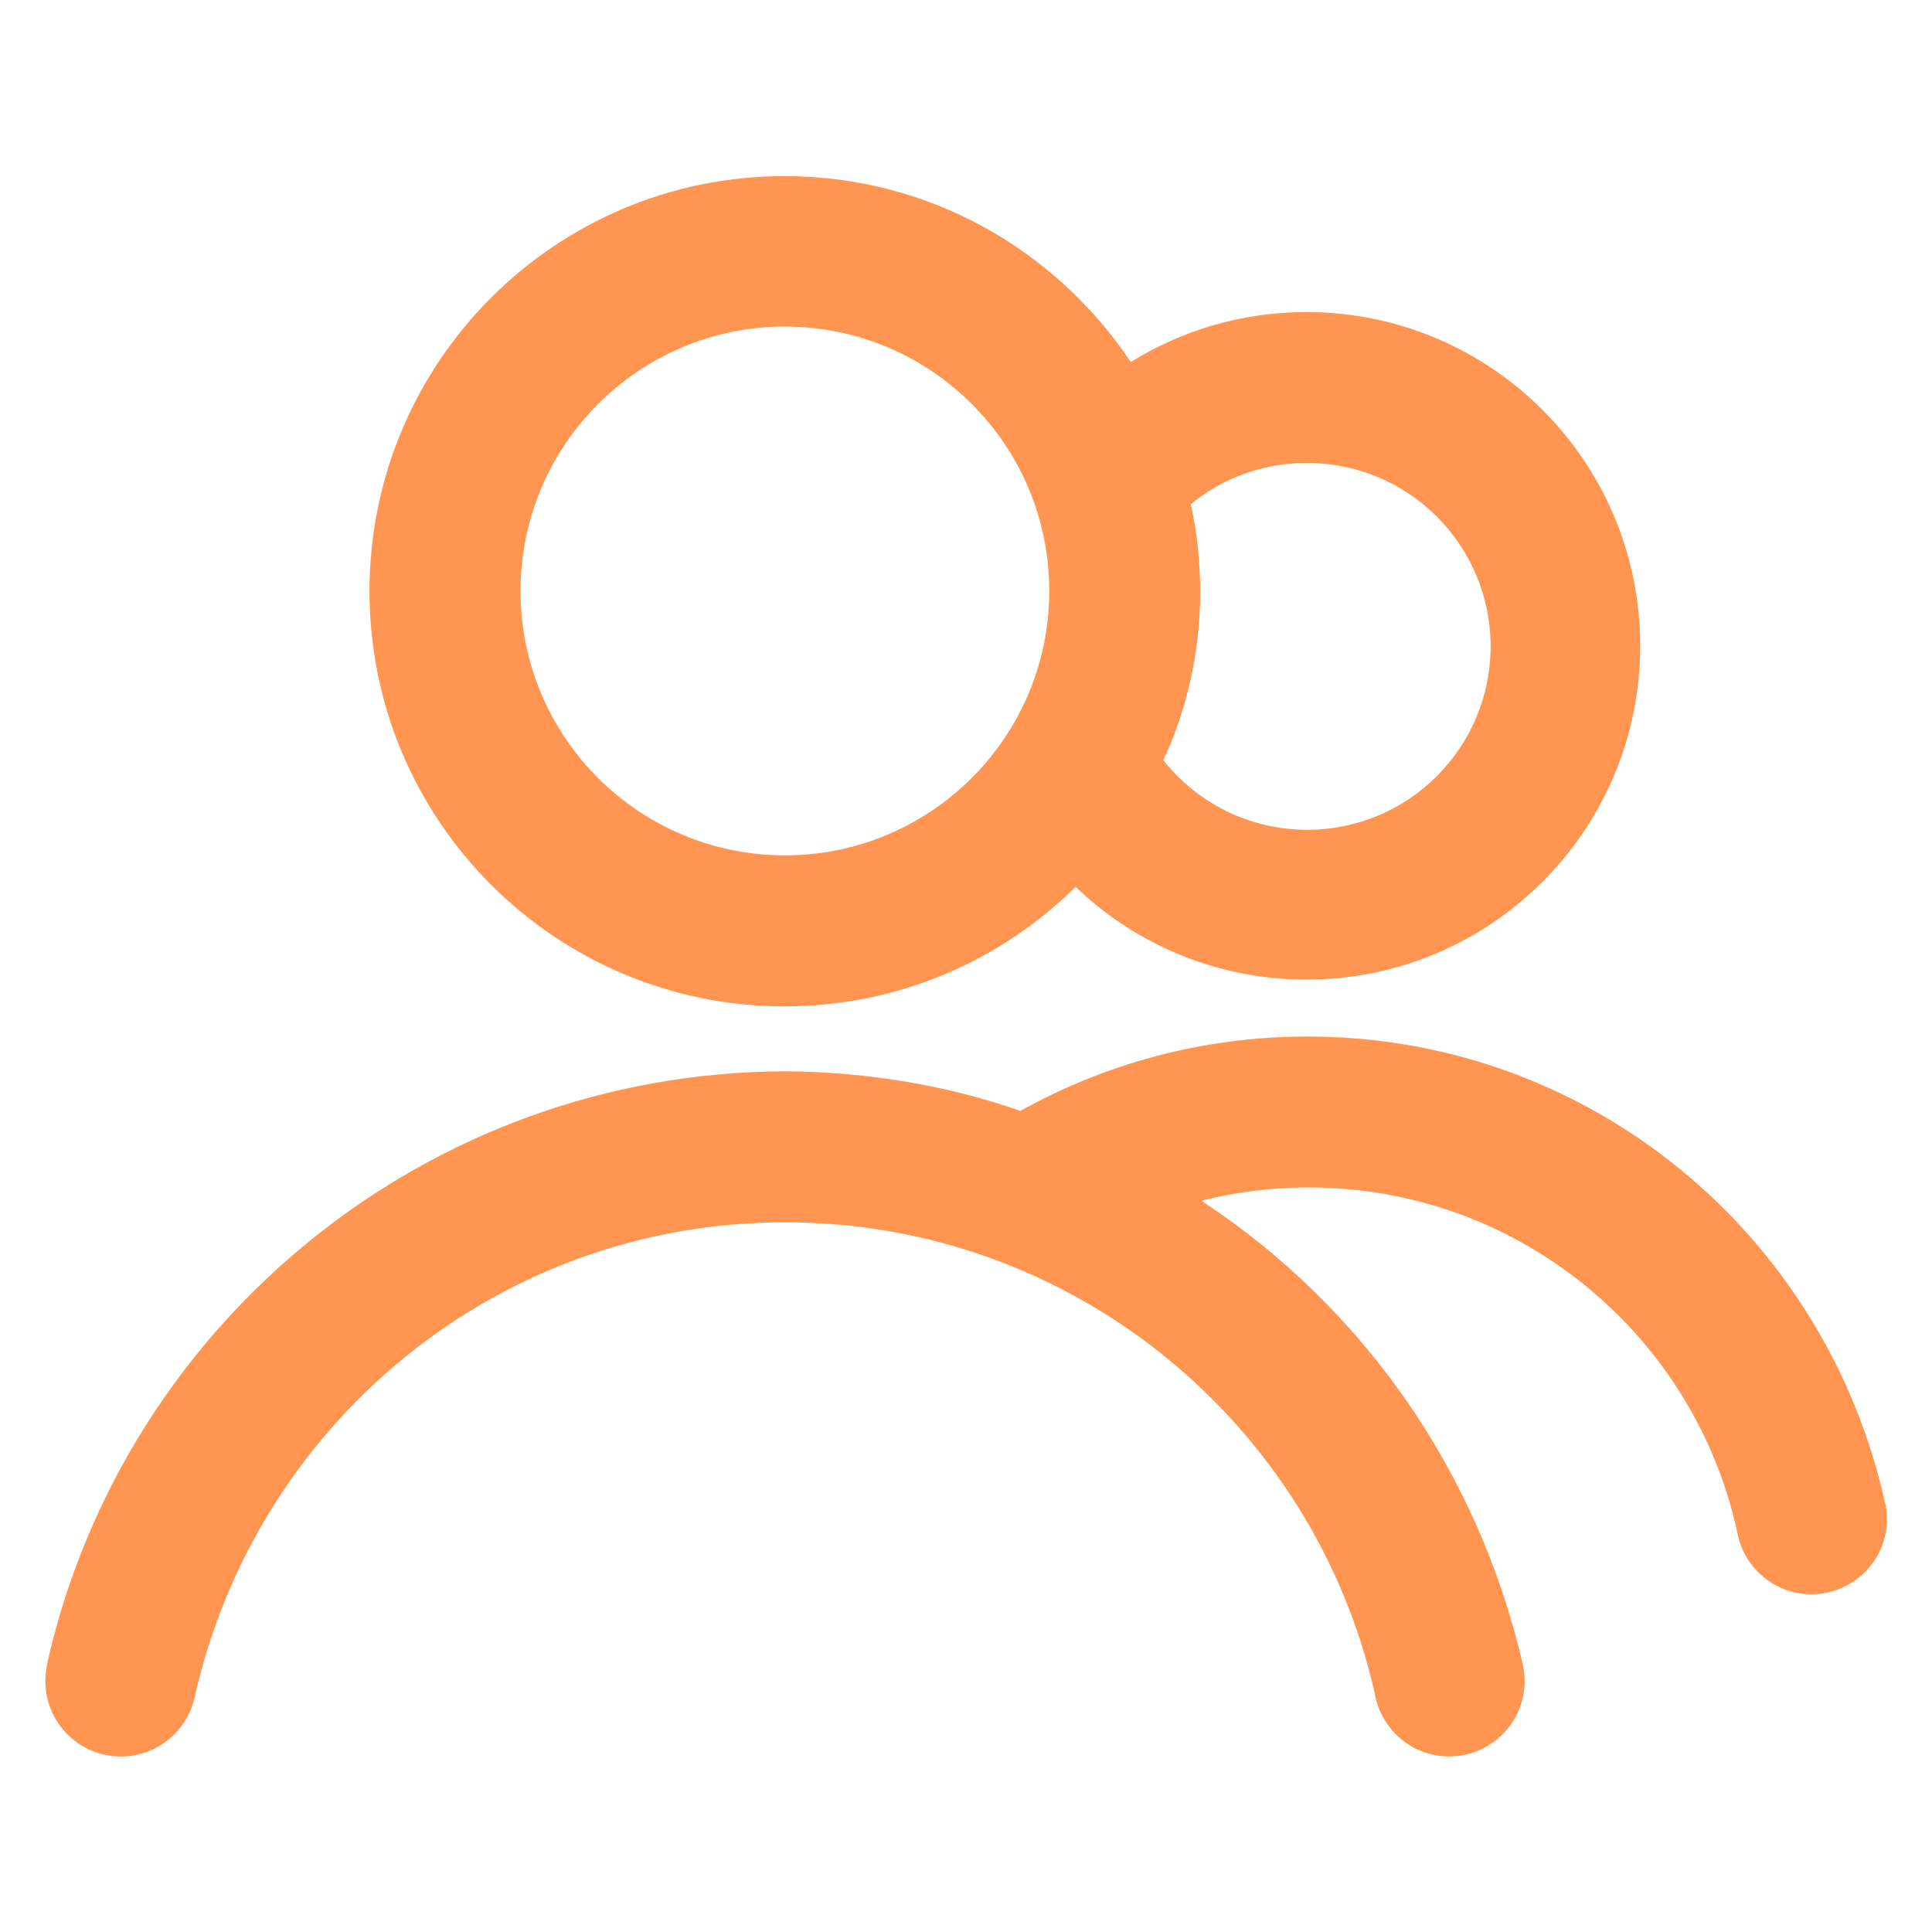 <!DOCTYPE svg PUBLIC "-//W3C//DTD SVG 1.1//EN" "http://www.w3.org/Graphics/SVG/1.1/DTD/svg11.dtd">

<!-- Uploaded to: SVG Repo, www.svgrepo.com, Transformed by: SVG Repo Mixer Tools -->
<svg fill="#ff9551" width="24px" height="24px" viewBox="0 0 32 32" version="1.1" xmlns="http://www.w3.org/2000/svg">

<g id="SVGRepo_bgCarrier" stroke-width="0"/>

<g id="SVGRepo_tracerCarrier" stroke-linecap="round" stroke-linejoin="round"/>

<g id="SVGRepo_iconCarrier"> <title>user-group</title> <path d="M13 16.668c1.878-0 3.579-0.756 4.816-1.98l-0.001 0.001c0.991 0.95 2.339 1.536 3.824 1.536 3.053 0 5.528-2.475 5.528-5.528s-2.475-5.528-5.528-5.528c-1.077 0-2.082 0.308-2.932 0.841l0.023-0.013c-1.249-1.867-3.35-3.080-5.734-3.080-3.798 0-6.876 3.079-6.876 6.876s3.079 6.876 6.876 6.876c0.001 0 0.002 0 0.004 0h-0zM21.621 7.668c0.009-0 0.020-0 0.030-0 1.678 0 3.038 1.36 3.038 3.038s-1.36 3.038-3.038 3.038c-0.963 0-1.822-0.448-2.378-1.147l-0.005-0.006c0.386-0.821 0.611-1.784 0.611-2.799 0-0.51-0.057-1.007-0.165-1.485l0.009 0.045c0.512-0.423 1.175-0.68 1.898-0.684h0.001zM13 5.409c2.418 0 4.379 1.961 4.379 4.379s-1.961 4.379-4.379 4.379-4.379-1.961-4.379-4.379c0-0 0-0 0-0.001v0c0.003-2.417 1.962-4.376 4.38-4.379h0zM31.221 24.889c-0.983-4.445-4.891-7.721-9.563-7.721-1.746 0-3.384 0.457-4.803 1.258l0.049-0.025c-1.163-0.409-2.504-0.649-3.899-0.657h-0.004c-5.951 0.026-10.924 4.18-12.205 9.745l-0.016 0.085c-0.018 0.080-0.029 0.173-0.029 0.268 0 0.691 0.56 1.251 1.251 1.251 0.596 0 1.094-0.417 1.22-0.975l0.002-0.008c1.020-4.531 5.010-7.865 9.779-7.865s8.759 3.334 9.766 7.798l0.013 0.067c0.127 0.566 0.625 0.982 1.221 0.982 0.69 0 1.25-0.559 1.25-1.25 0-0.095-0.011-0.187-0.031-0.276l0.002 0.008c-0.746-3.232-2.667-5.923-5.279-7.656l-0.046-0.029c0.534-0.141 1.147-0.221 1.779-0.221 3.478 0 6.384 2.444 7.096 5.708l0.009 0.048c0.127 0.565 0.624 0.982 1.219 0.982h0c0.096-0 0.189-0.011 0.278-0.031l-0.008 0.002c0.566-0.126 0.982-0.624 0.982-1.219 0-0.095-0.011-0.188-0.031-0.277l0.002 0.008z"/> </g>

</svg>